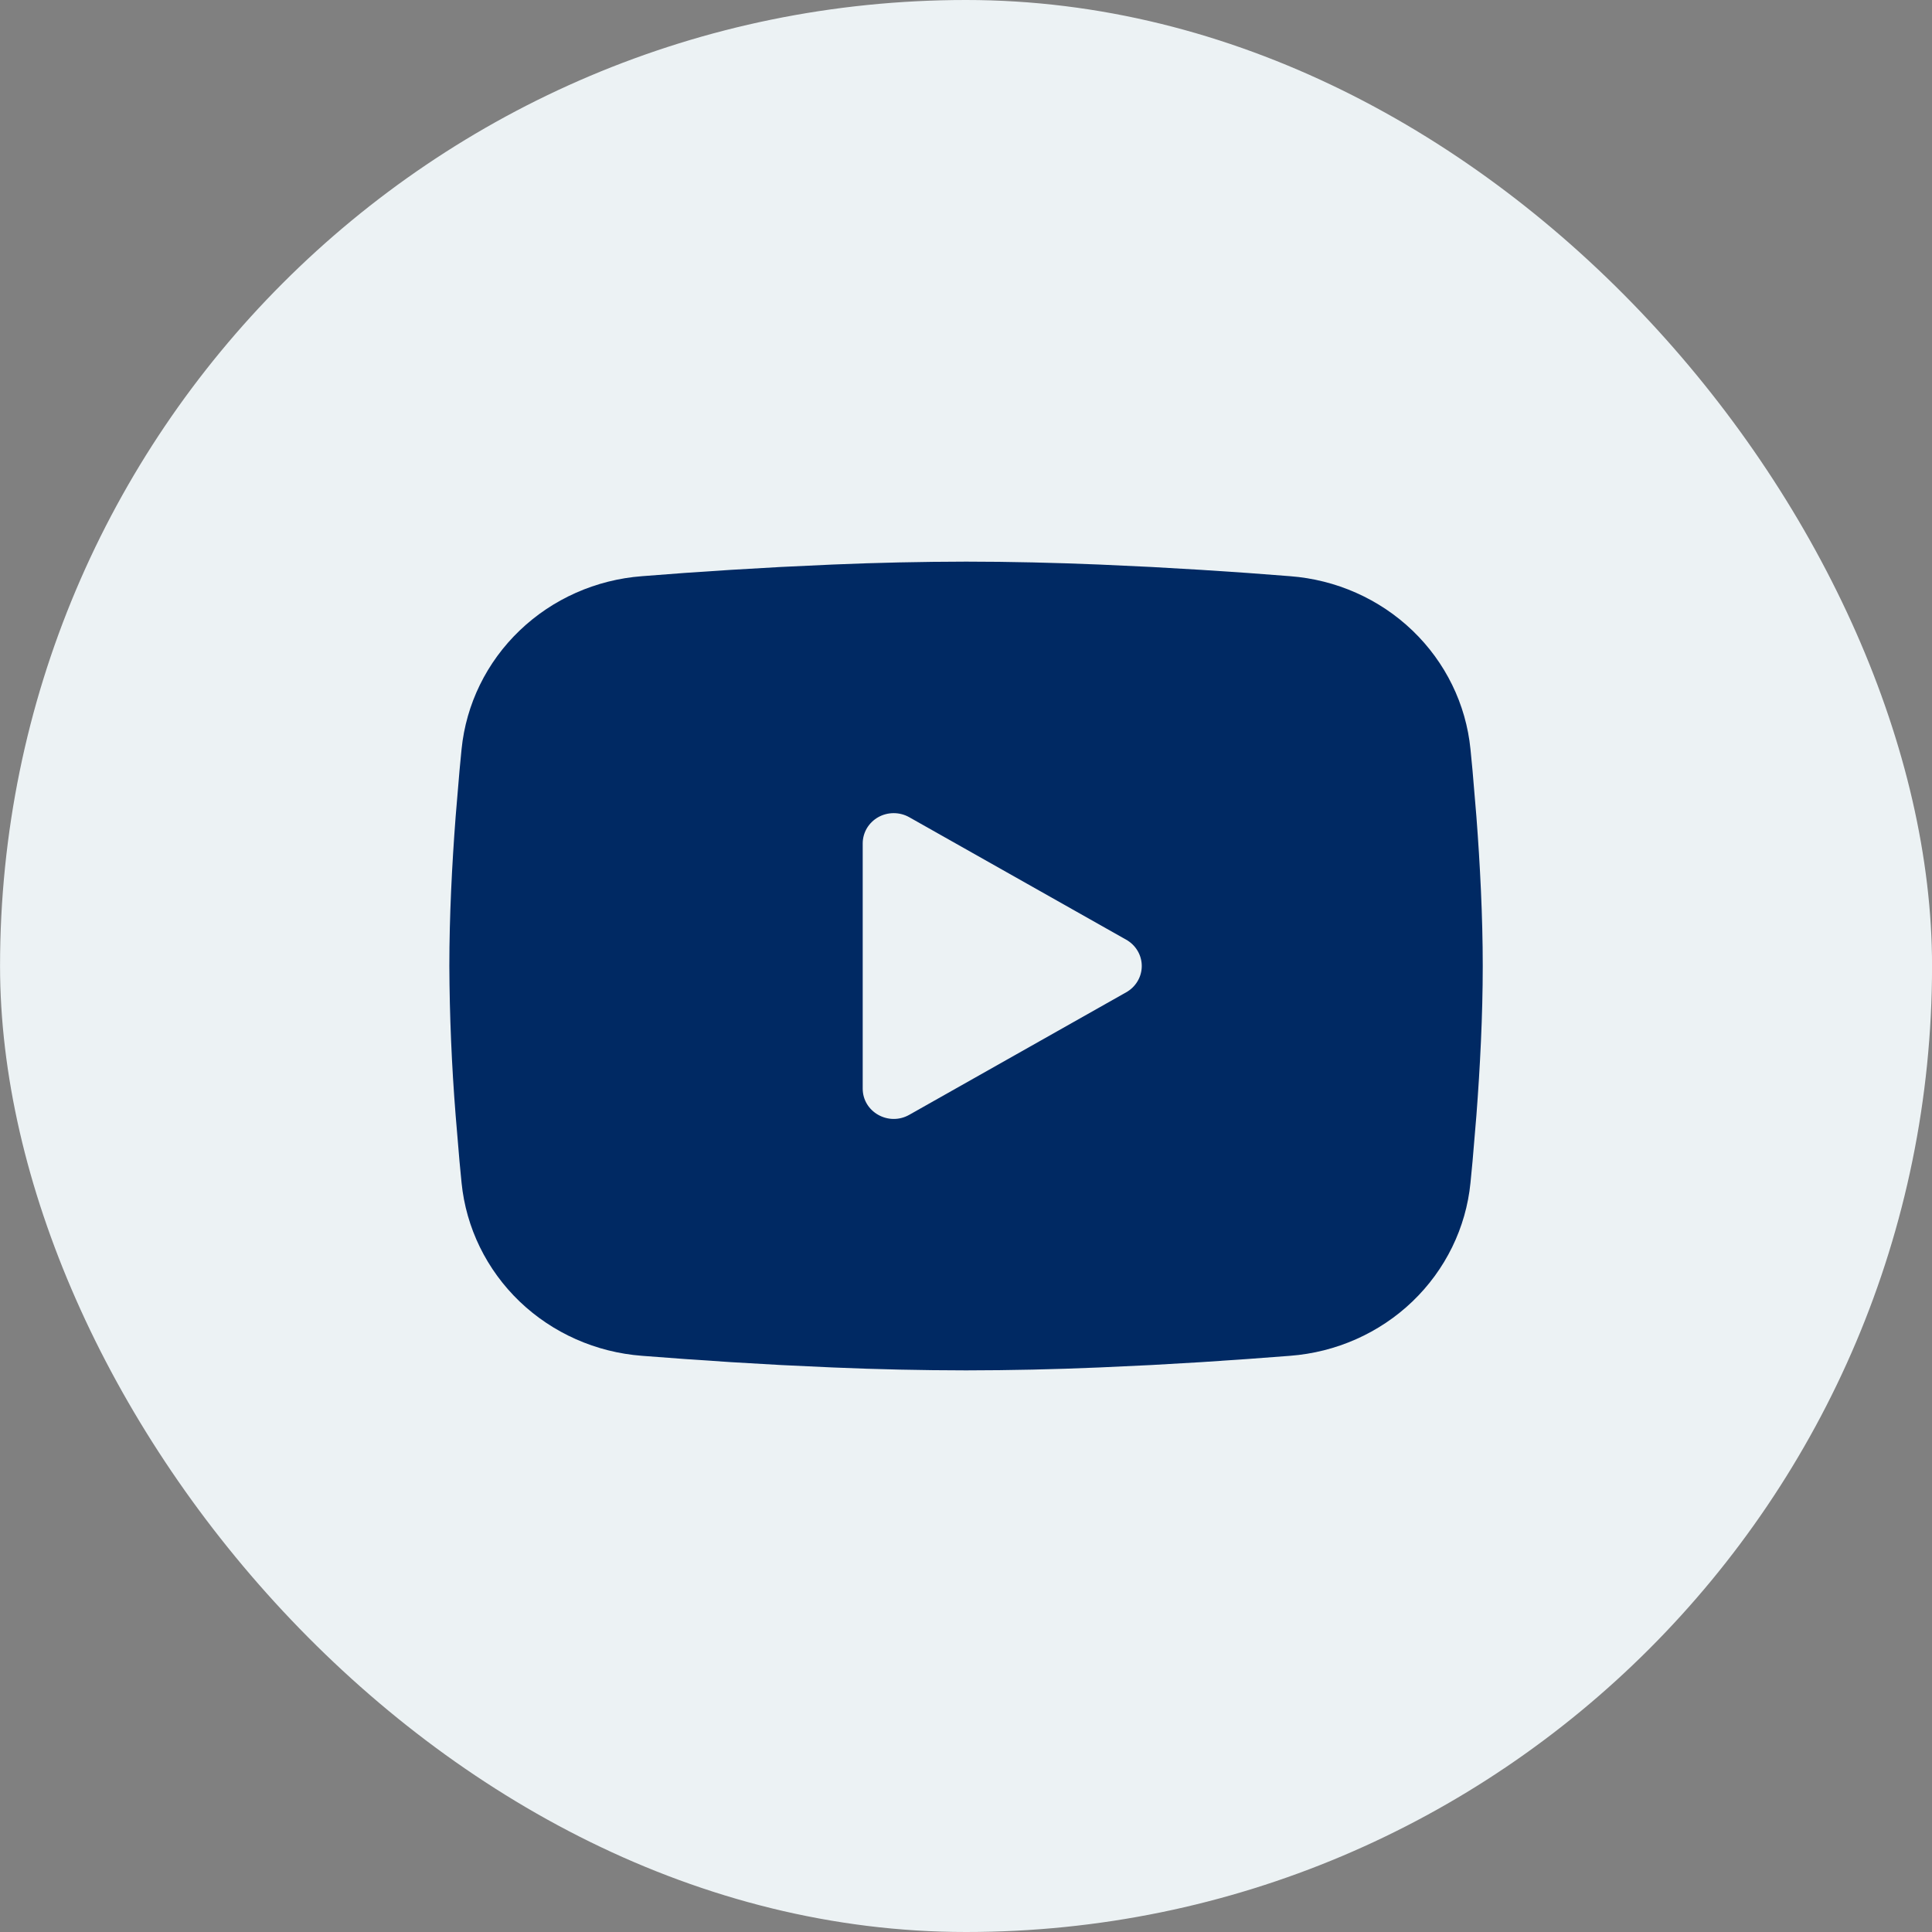 <?xml version="1.0" encoding="UTF-8"?> <svg xmlns="http://www.w3.org/2000/svg" width="43" height="43" viewBox="0 0 43 43" fill="none"><rect x="0" y="0" width="43" height="43" fill="#808080" stroke="none"/><rect x="0.001" width="43" height="43" rx="21.5" fill="#ECF2F4"></rect><path fill-rule="evenodd" clip-rule="evenodd" d="M21.501 12.5C22.484 12.5 23.492 12.525 24.47 12.565L25.625 12.619L26.73 12.683L27.765 12.752L28.71 12.824C29.736 12.901 30.701 13.329 31.436 14.033C32.171 14.738 32.629 15.673 32.728 16.675L32.774 17.153L32.86 18.177C32.941 19.238 33.001 20.394 33.001 21.5C33.001 22.606 32.941 23.762 32.86 24.823L32.774 25.847C32.759 26.011 32.744 26.17 32.728 26.325C32.629 27.327 32.171 28.262 31.436 28.967C30.701 29.671 29.735 30.099 28.709 30.176L27.766 30.247L26.731 30.317L25.625 30.381L24.47 30.435C23.481 30.477 22.491 30.499 21.501 30.5C20.511 30.499 19.521 30.477 18.531 30.435L17.377 30.381L16.272 30.317L15.237 30.247L14.291 30.176C13.265 30.099 12.3 29.671 11.565 28.967C10.83 28.262 10.373 27.327 10.273 26.325L10.227 25.847L10.141 24.823C10.053 23.718 10.006 22.609 10.001 21.5C10.001 20.394 10.06 19.238 10.141 18.177L10.227 17.153C10.242 16.989 10.257 16.83 10.273 16.675C10.373 15.673 10.83 14.738 11.565 14.034C12.3 13.329 13.265 12.901 14.29 12.824L15.234 12.752L16.269 12.683L17.376 12.619L18.53 12.565C19.52 12.523 20.51 12.502 21.501 12.5ZM19.201 18.772V24.228C19.201 24.748 19.776 25.072 20.236 24.813L25.066 22.085C25.171 22.026 25.258 21.941 25.319 21.838C25.38 21.735 25.412 21.619 25.412 21.5C25.412 21.381 25.38 21.265 25.319 21.162C25.258 21.059 25.171 20.974 25.066 20.915L20.236 18.188C20.131 18.129 20.012 18.098 19.891 18.098C19.77 18.098 19.65 18.129 19.546 18.188C19.441 18.247 19.354 18.333 19.293 18.435C19.233 18.538 19.201 18.654 19.201 18.773V18.772Z" fill="#002963"></path></svg> 
